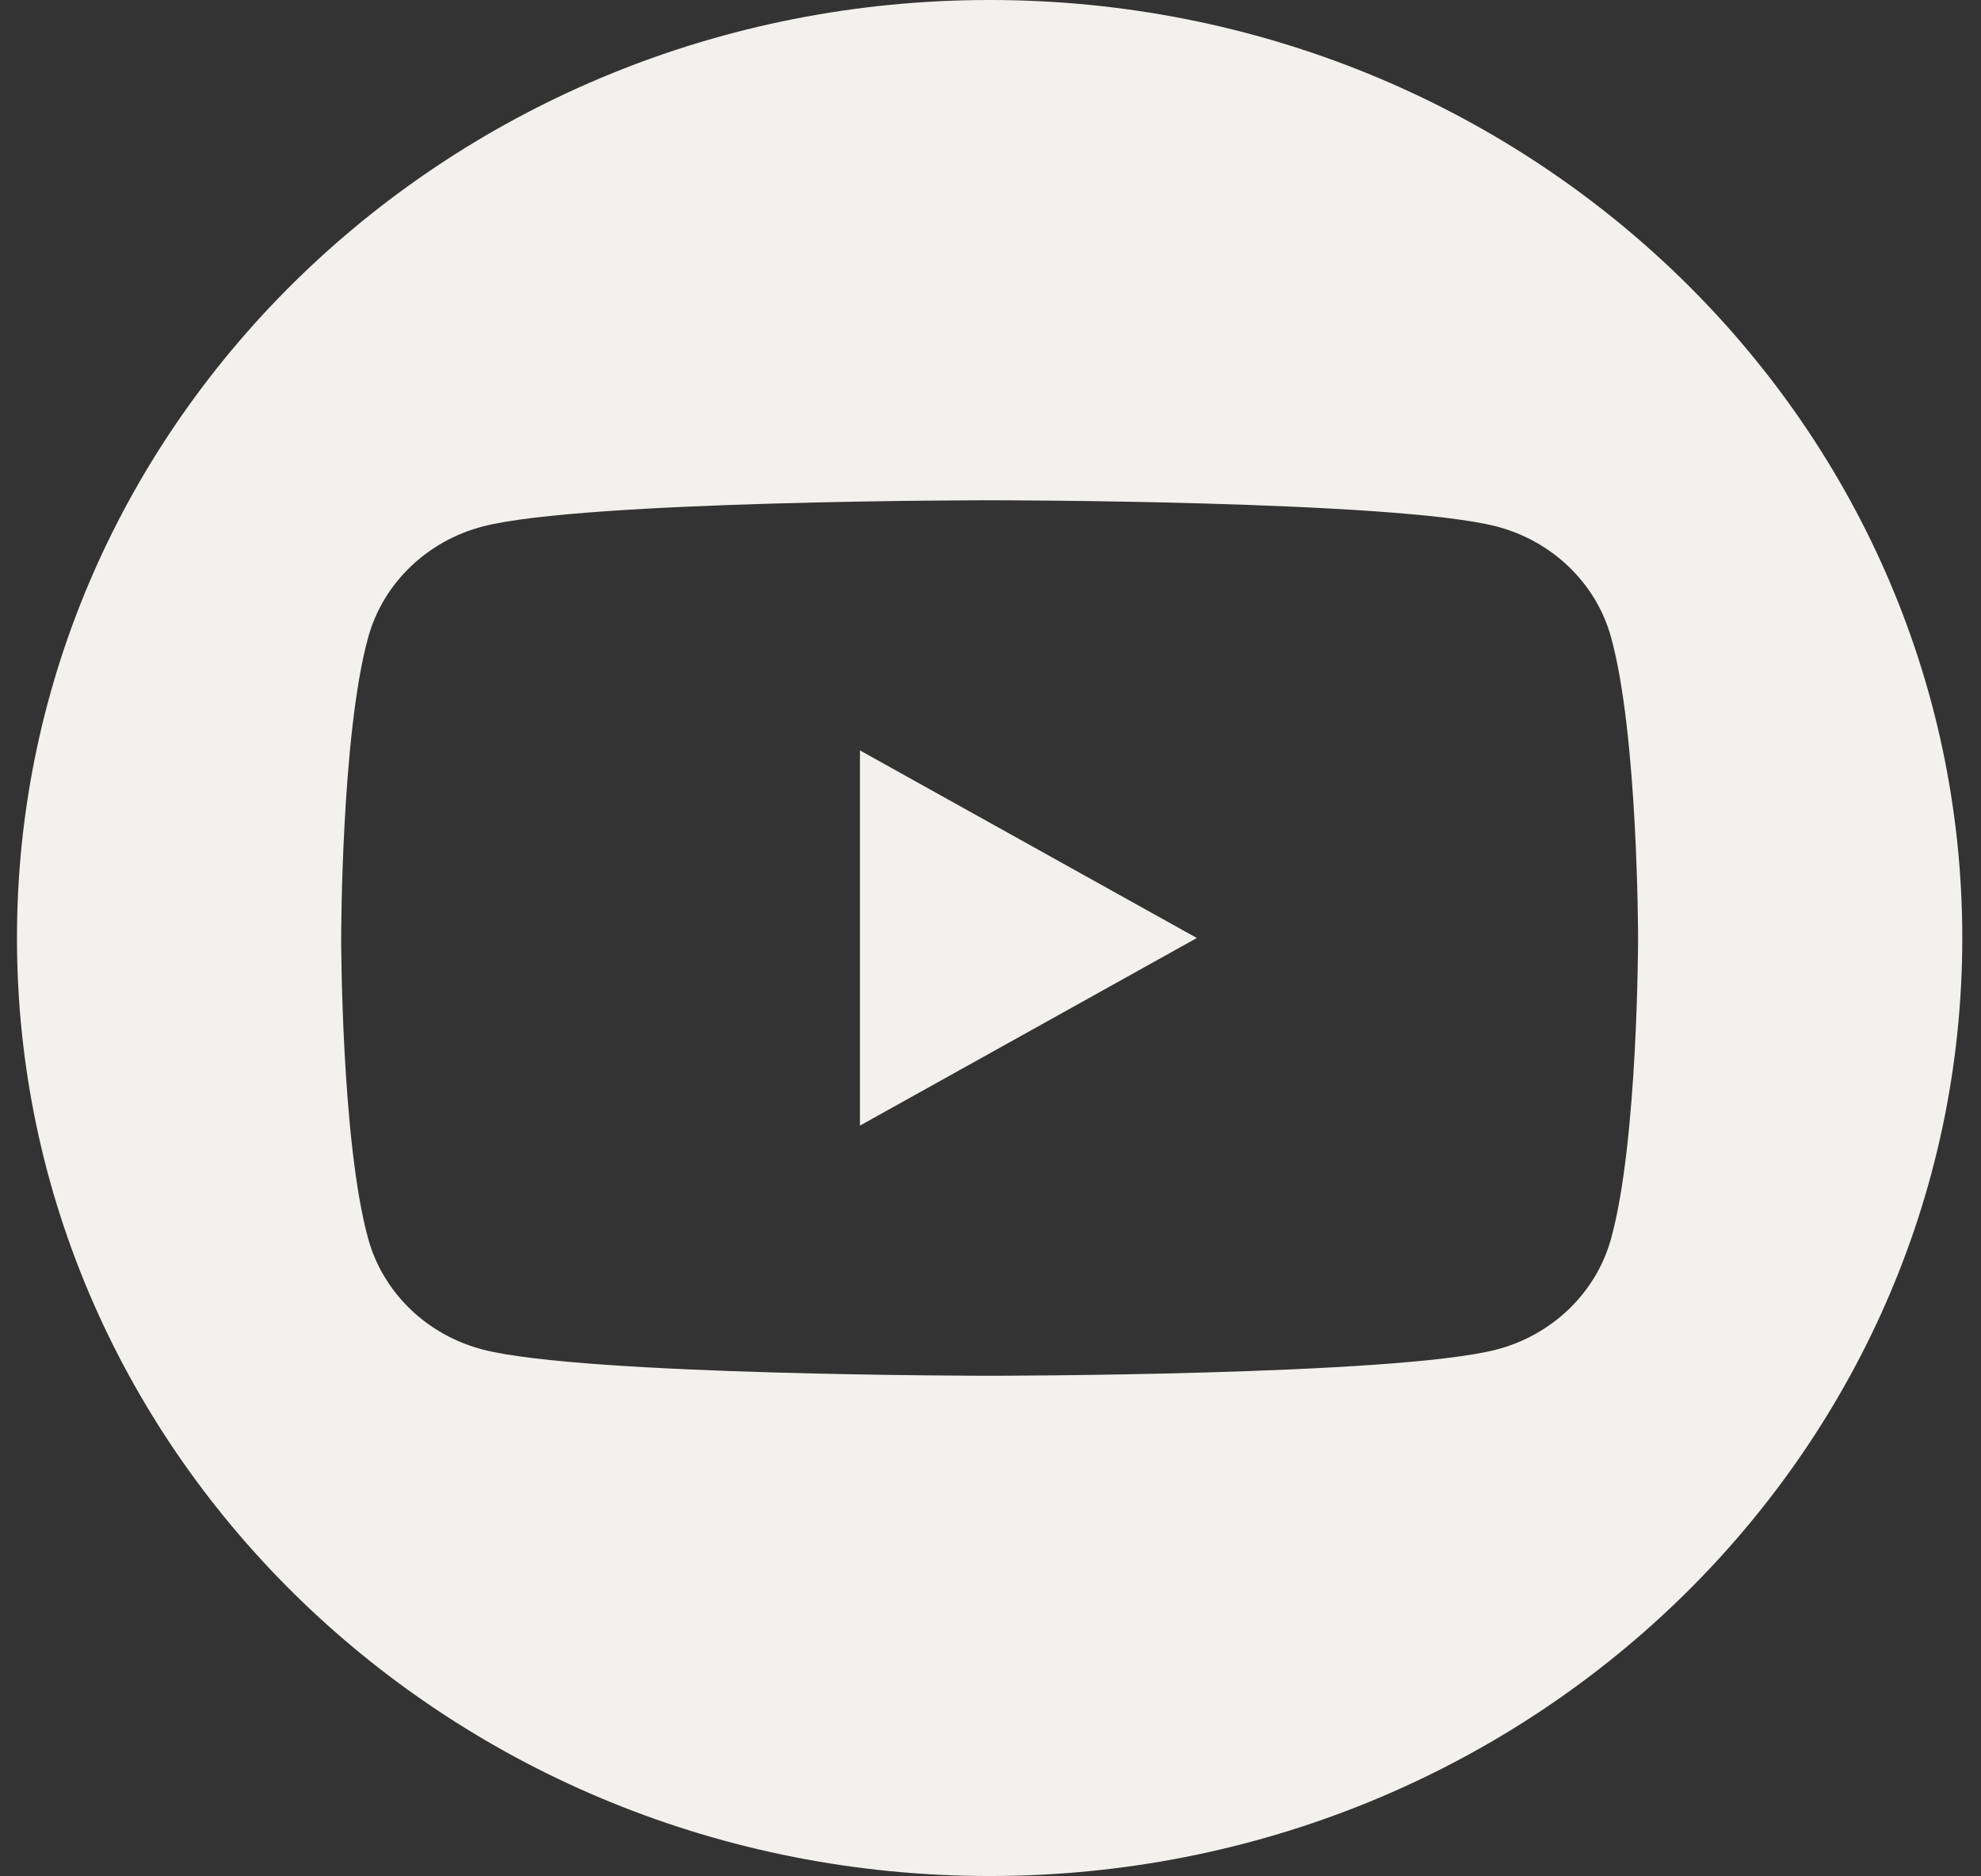 <?xml version="1.0" encoding="UTF-8"?> <svg xmlns="http://www.w3.org/2000/svg" width="94" height="89" viewBox="0 0 94 89" fill="none"><rect x="0" y="0" width="94" height="89" fill="#333333" stroke="none"/><path fill-rule="evenodd" clip-rule="evenodd" d="M93.112 44.5C93.112 69.077 72.449 89 46.959 89C21.468 89 0.805 69.077 0.805 44.5C0.805 19.923 21.468 0 46.959 0C72.449 0 93.112 19.923 93.112 44.5ZM71 24.973C73.653 25.658 75.738 27.669 76.442 30.22C77.728 34.848 77.728 44.5 77.728 44.5C77.728 44.5 77.728 54.152 76.442 58.78C75.731 61.337 73.646 63.342 71 64.027C66.2 65.267 46.959 65.267 46.959 65.267C46.959 65.267 27.718 65.267 22.918 64.027C20.265 63.342 18.179 61.331 17.475 58.78C16.189 54.152 16.189 44.5 16.189 44.5C16.189 44.5 16.189 34.848 17.475 30.22C18.186 27.663 20.271 25.658 22.918 24.973C27.718 23.733 46.959 23.733 46.959 23.733C46.959 23.733 66.2 23.733 71 24.973ZM56.791 44.5L40.805 35.6V53.4L56.791 44.5Z" fill="#F2F1ED"></path></svg> 